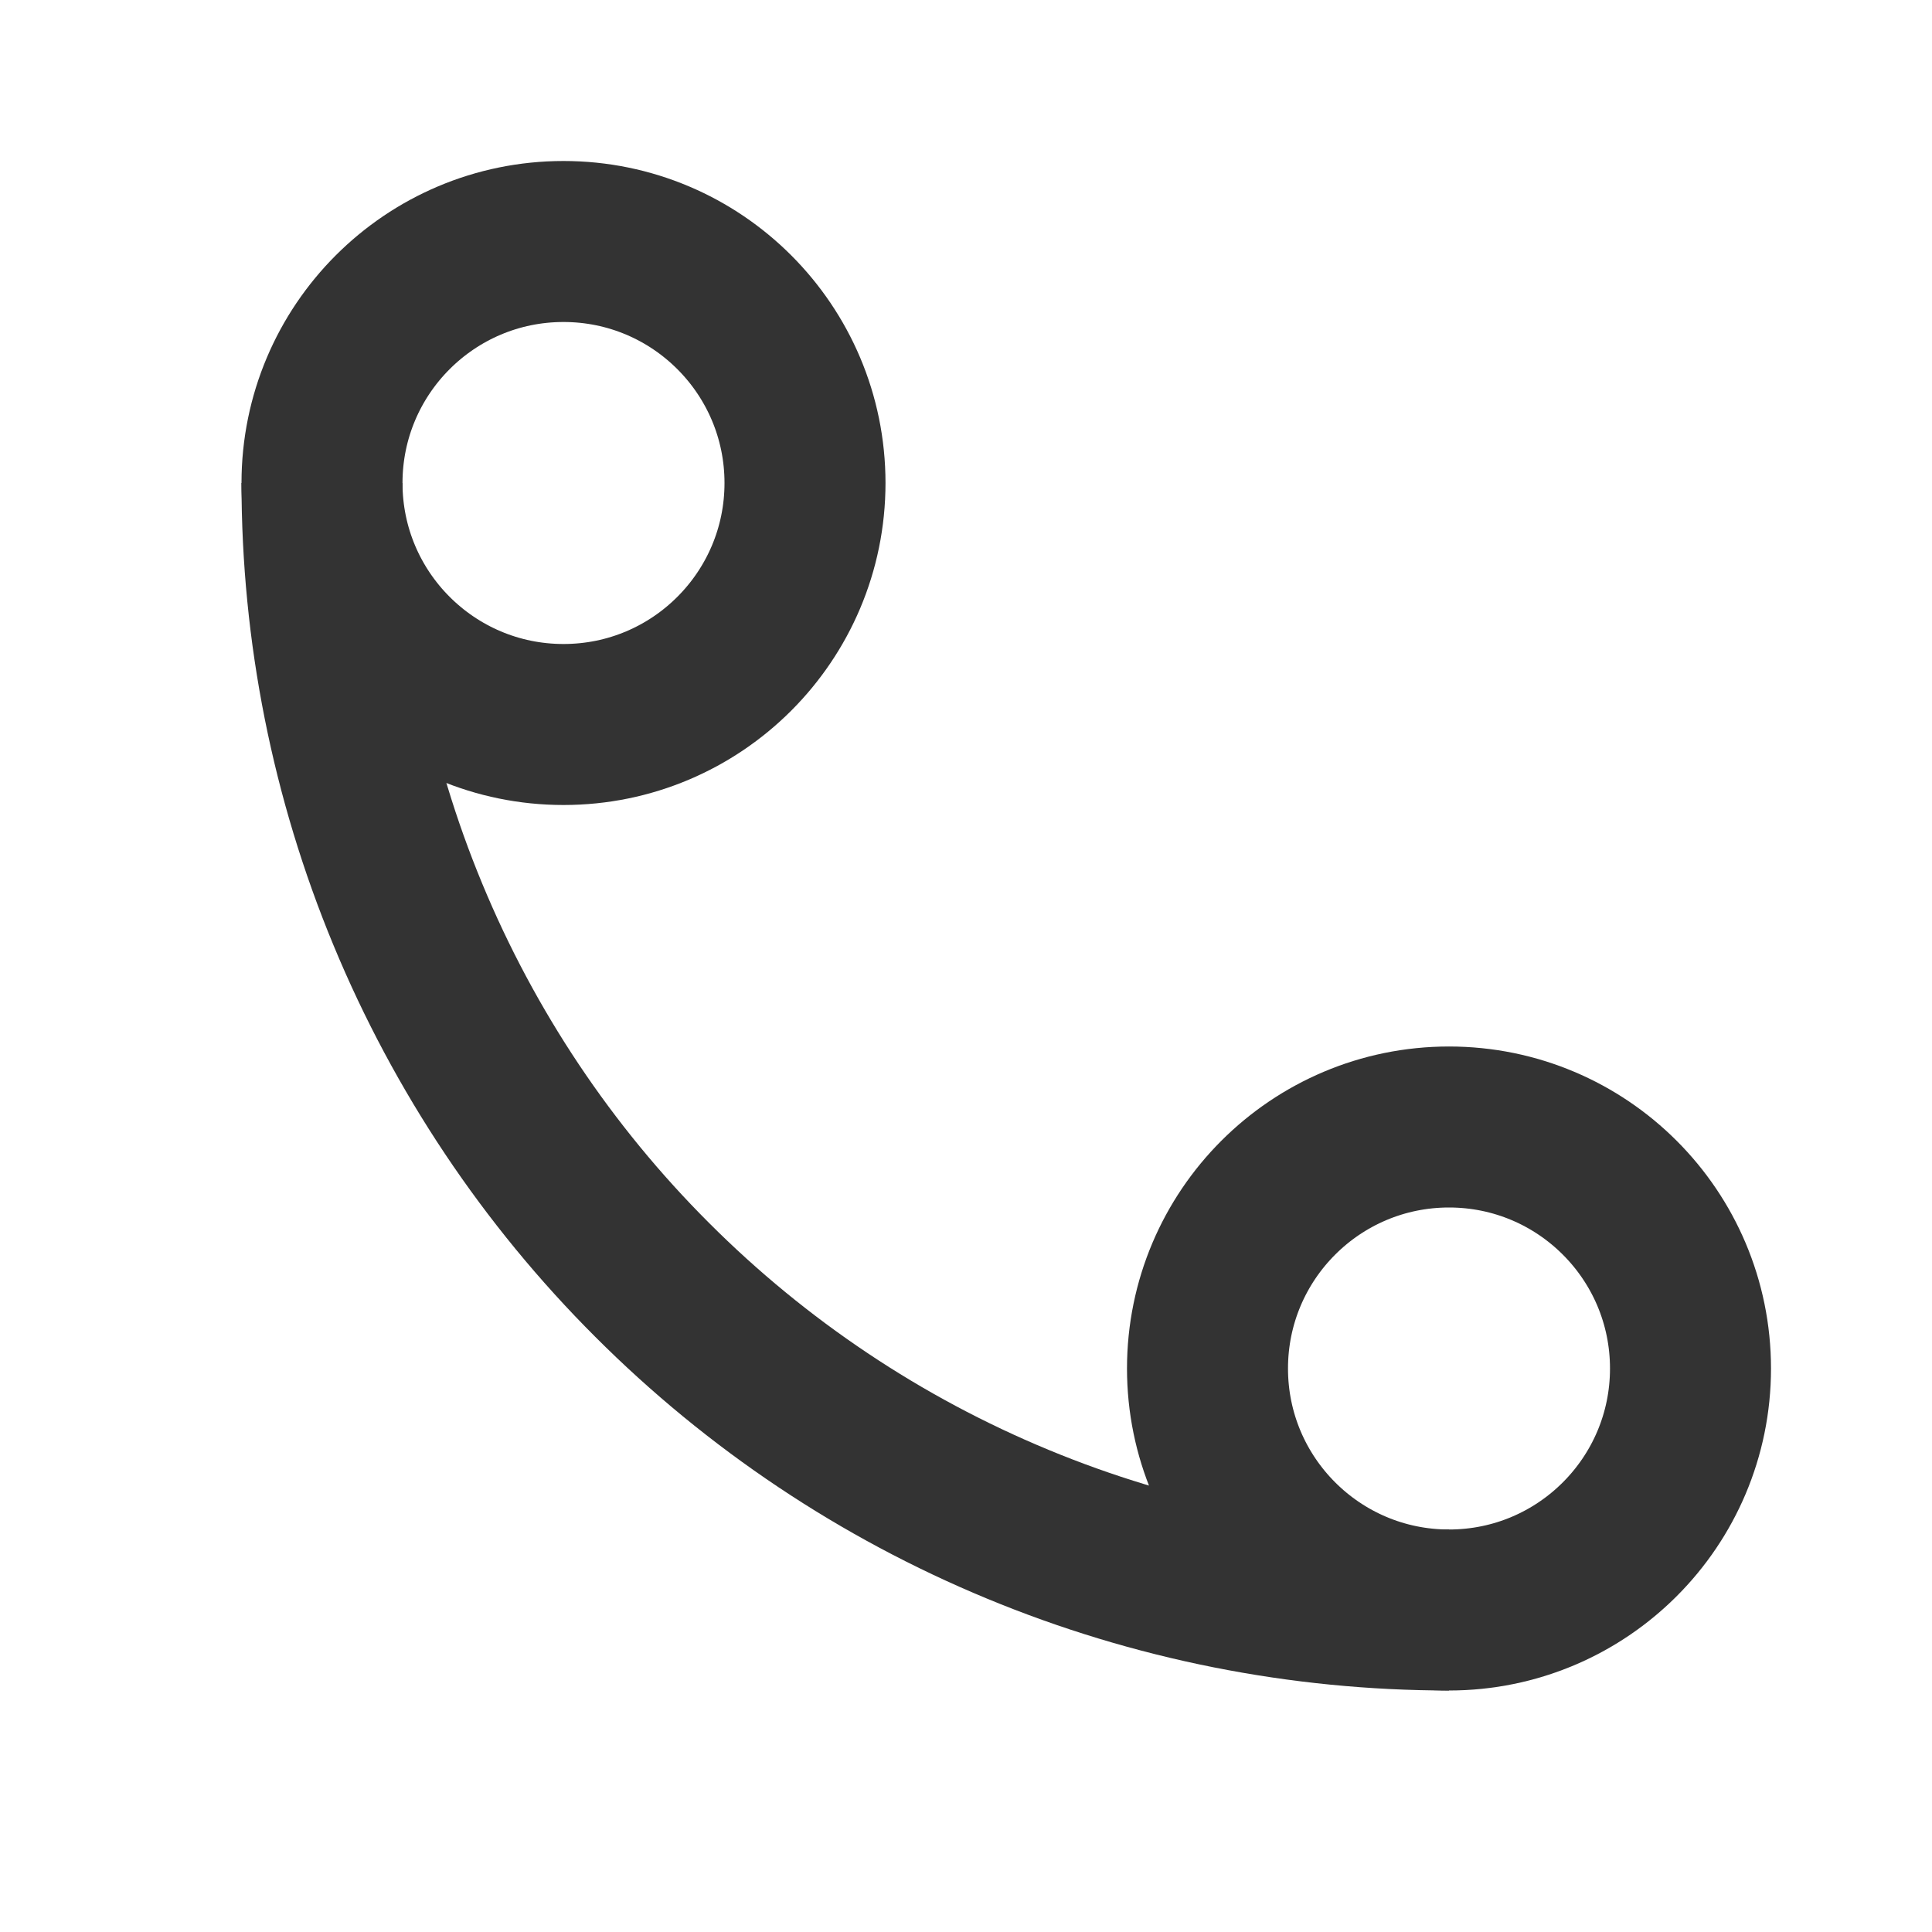 <svg xmlns="http://www.w3.org/2000/svg" width="24" height="24" viewBox="0 0 24 24" fill="none"><path d="M4 6C4 7.839 4.362 9.659 5.066 11.358C5.769 13.056 6.8 14.6 8.101 15.899C9.401 17.2 10.944 18.231 12.642 18.934C14.341 19.638 16.162 20 18 20" stroke="#333333" stroke-width="2" stroke-linejoin="round"></path><path d="M4 6C4 4.343 5.343 3 7 3V3C8.657 3 10 4.343 10 6V6C10 7.657 8.657 9 7 9V9C5.343 9 4 7.657 4 6V6Z" stroke="#333333" stroke-width="2" stroke-linejoin="round"></path><path d="M15 17C15 15.343 16.343 14 18 14V14C19.657 14 21 15.343 21 17V17C21 18.657 19.657 20 18 20V20C16.343 20 15 18.657 15 17V17Z" stroke="#333333" stroke-width="2" stroke-linejoin="round"></path></svg>
